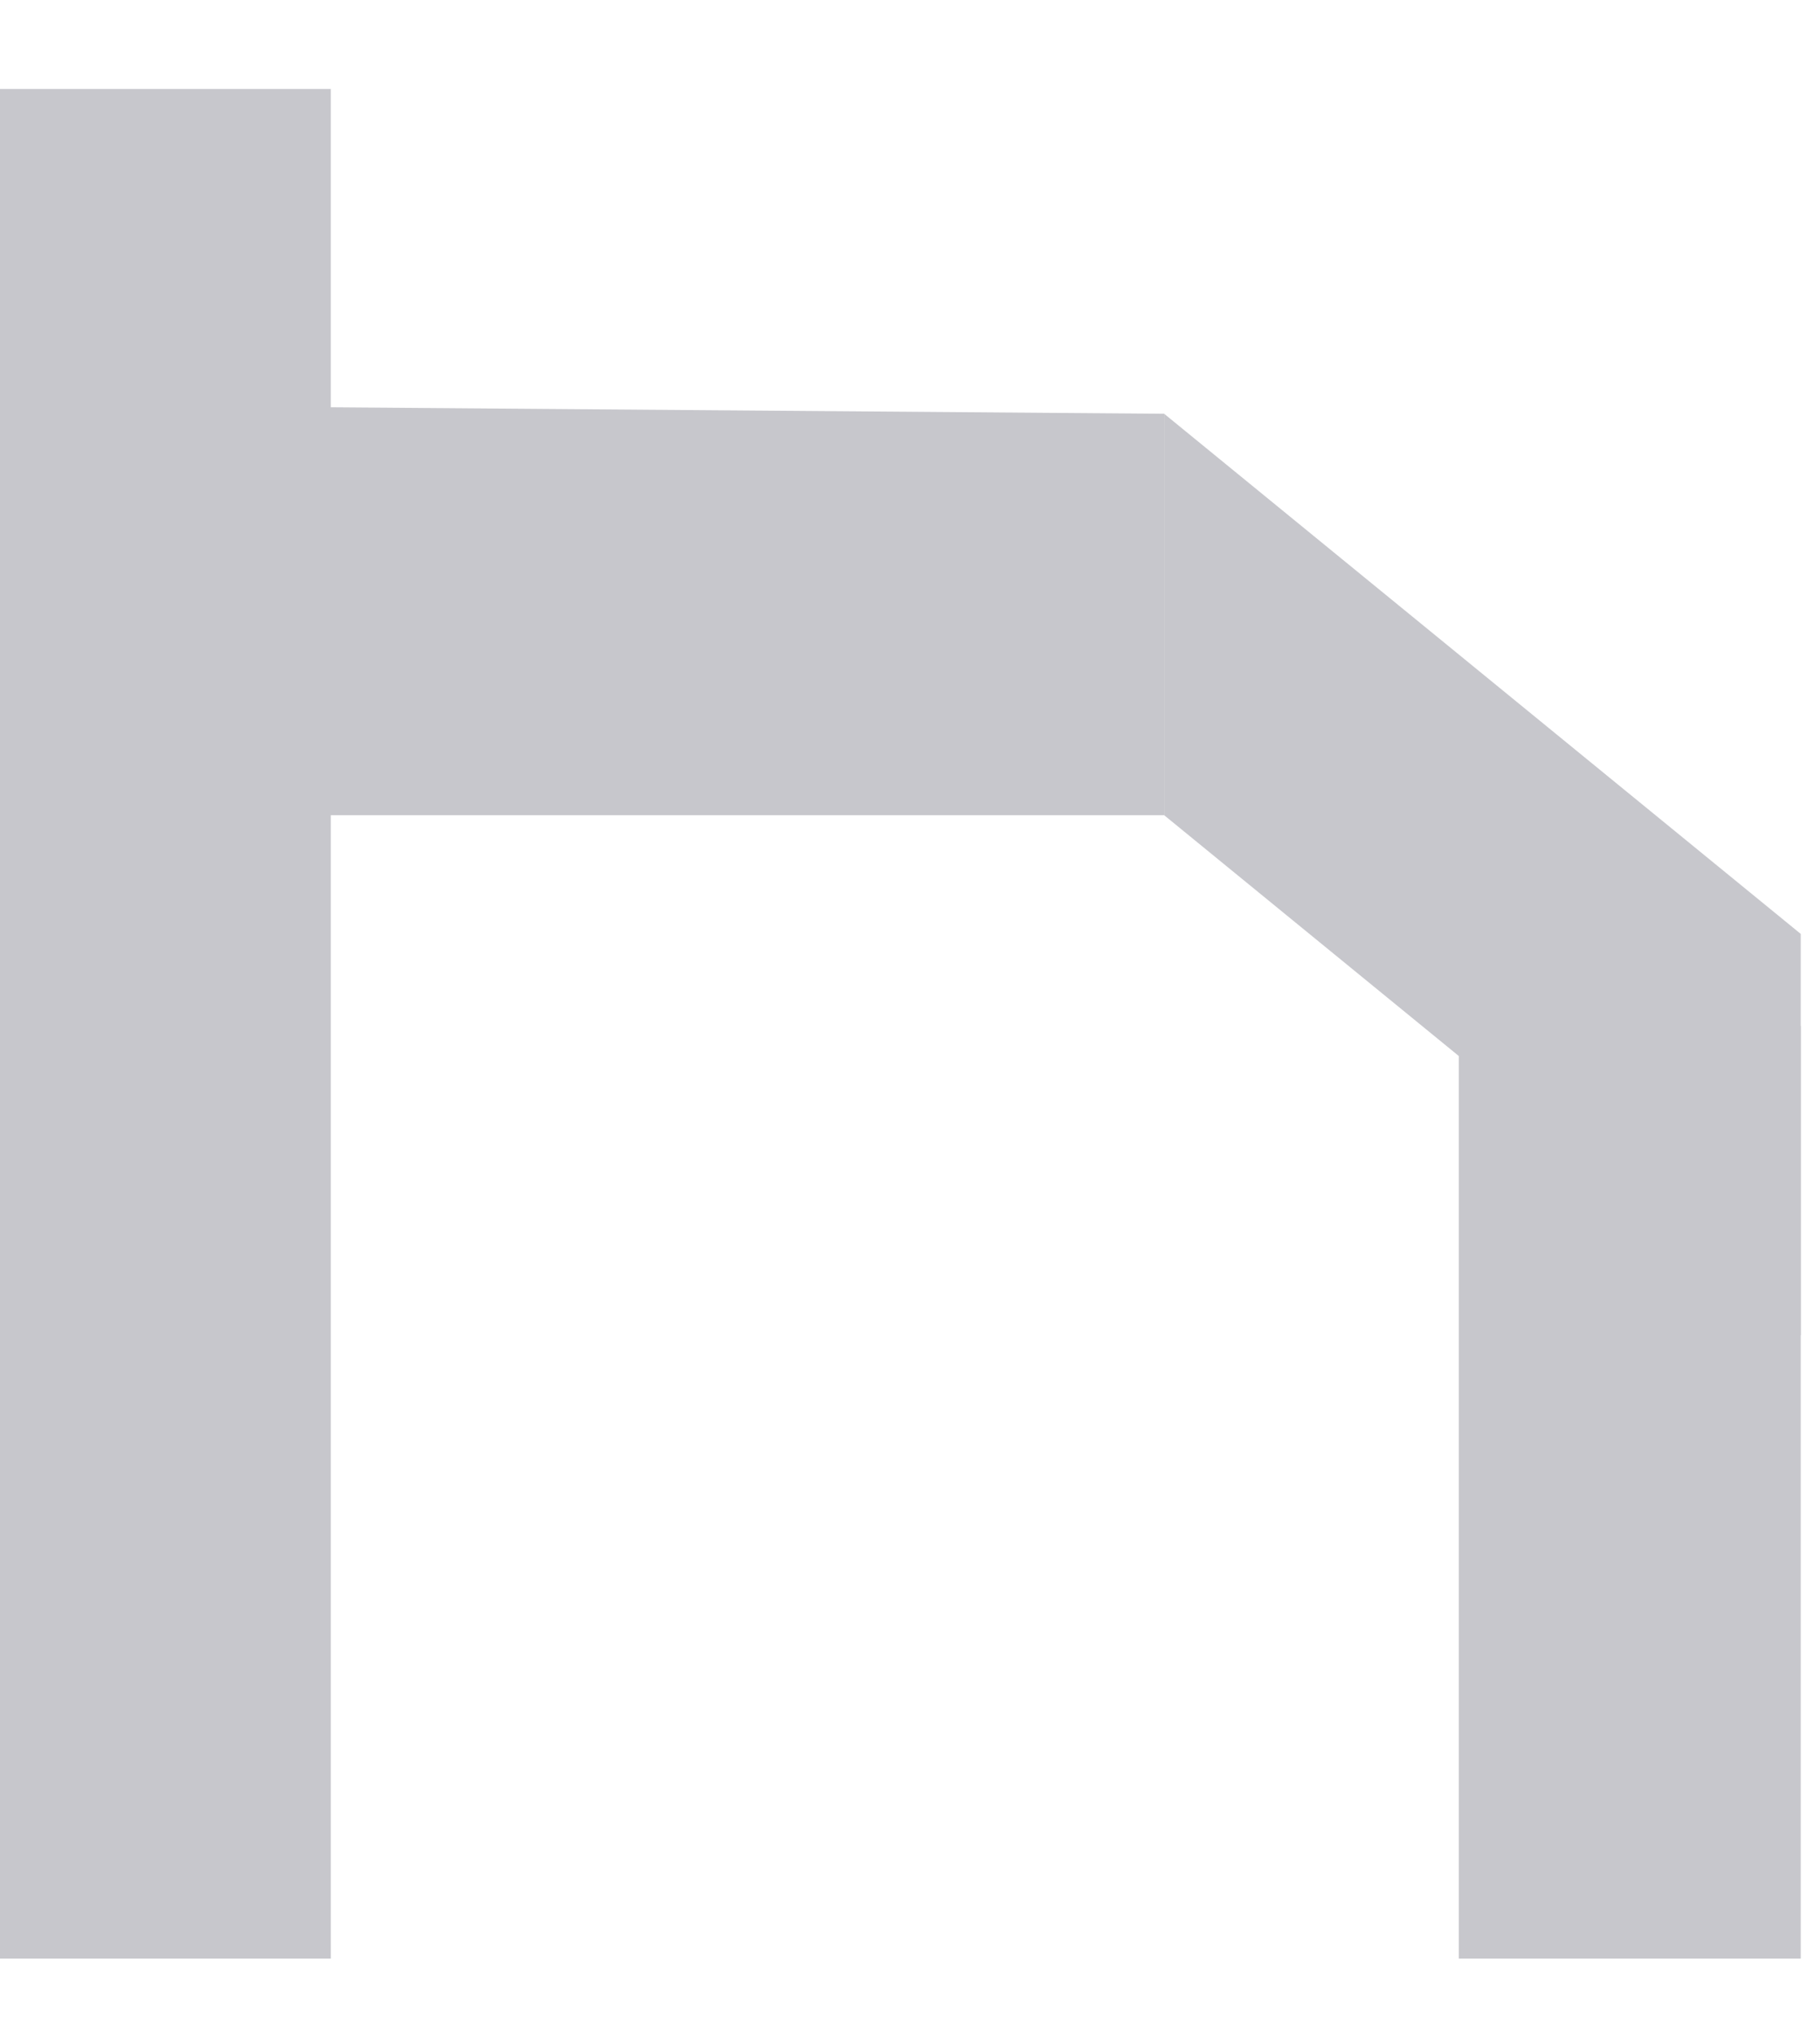 <svg width="17" height="19" viewBox="0 0 17 19" fill="none" xmlns="http://www.w3.org/2000/svg">
<path d="M0 0.831H3.09V18.286H0V0.831Z" fill="#C7C7CC"/>
<path d="M13.626 9.577H16.82V18.286H13.626V9.577Z" fill="#C7C7CC"/>
<path d="M10.874 3.863V7.611H1.081V3.787L10.874 3.863Z" fill="#C7C7CC"/>
<path d="M16.82 8.719V12.468L10.874 7.611V3.863L16.82 8.719Z" fill="#C7C7CC"/>
</svg>
